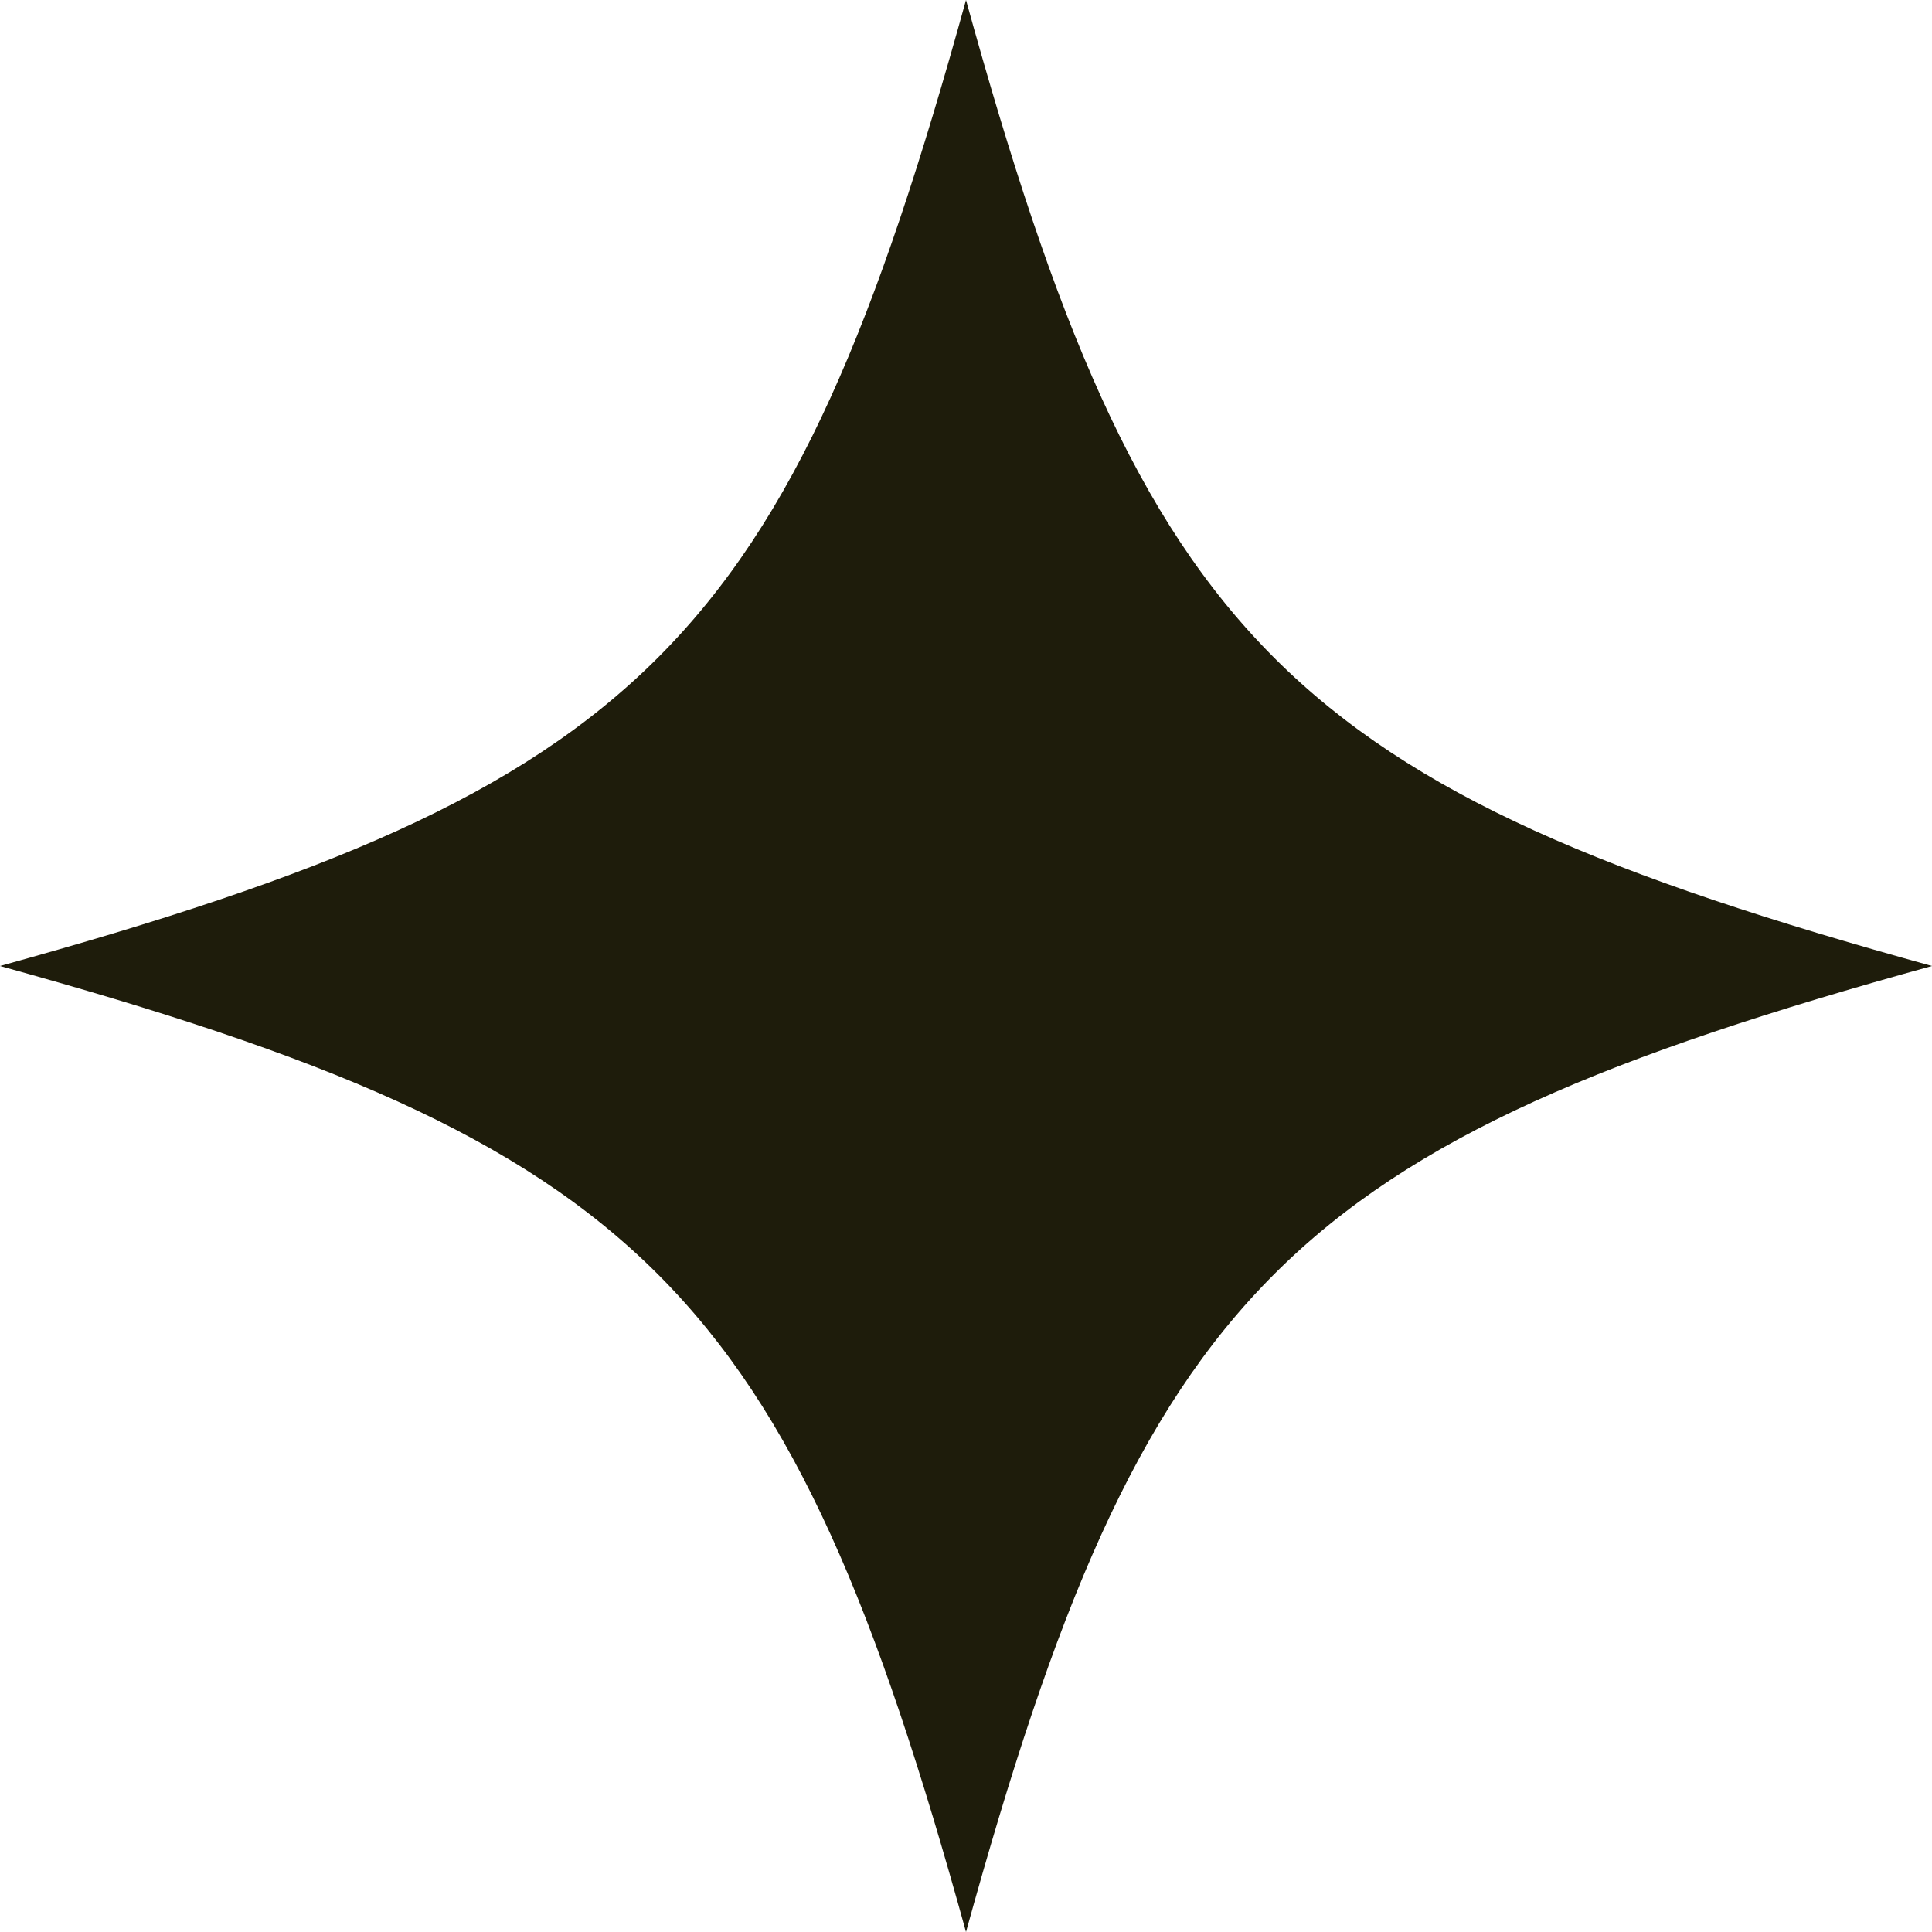 <svg width="24" height="24" viewBox="0 0 24 24" fill="none" xmlns="http://www.w3.org/2000/svg">
<path id="Vector" d="M24 12C15.999 14.21 14.21 15.999 12 24C9.79 15.999 8 14.21 0 12C8 9.79 9.79 8 12 0C14.21 8 15.999 9.79 24 12Z" fill="#1E1C0B"/>
</svg>
